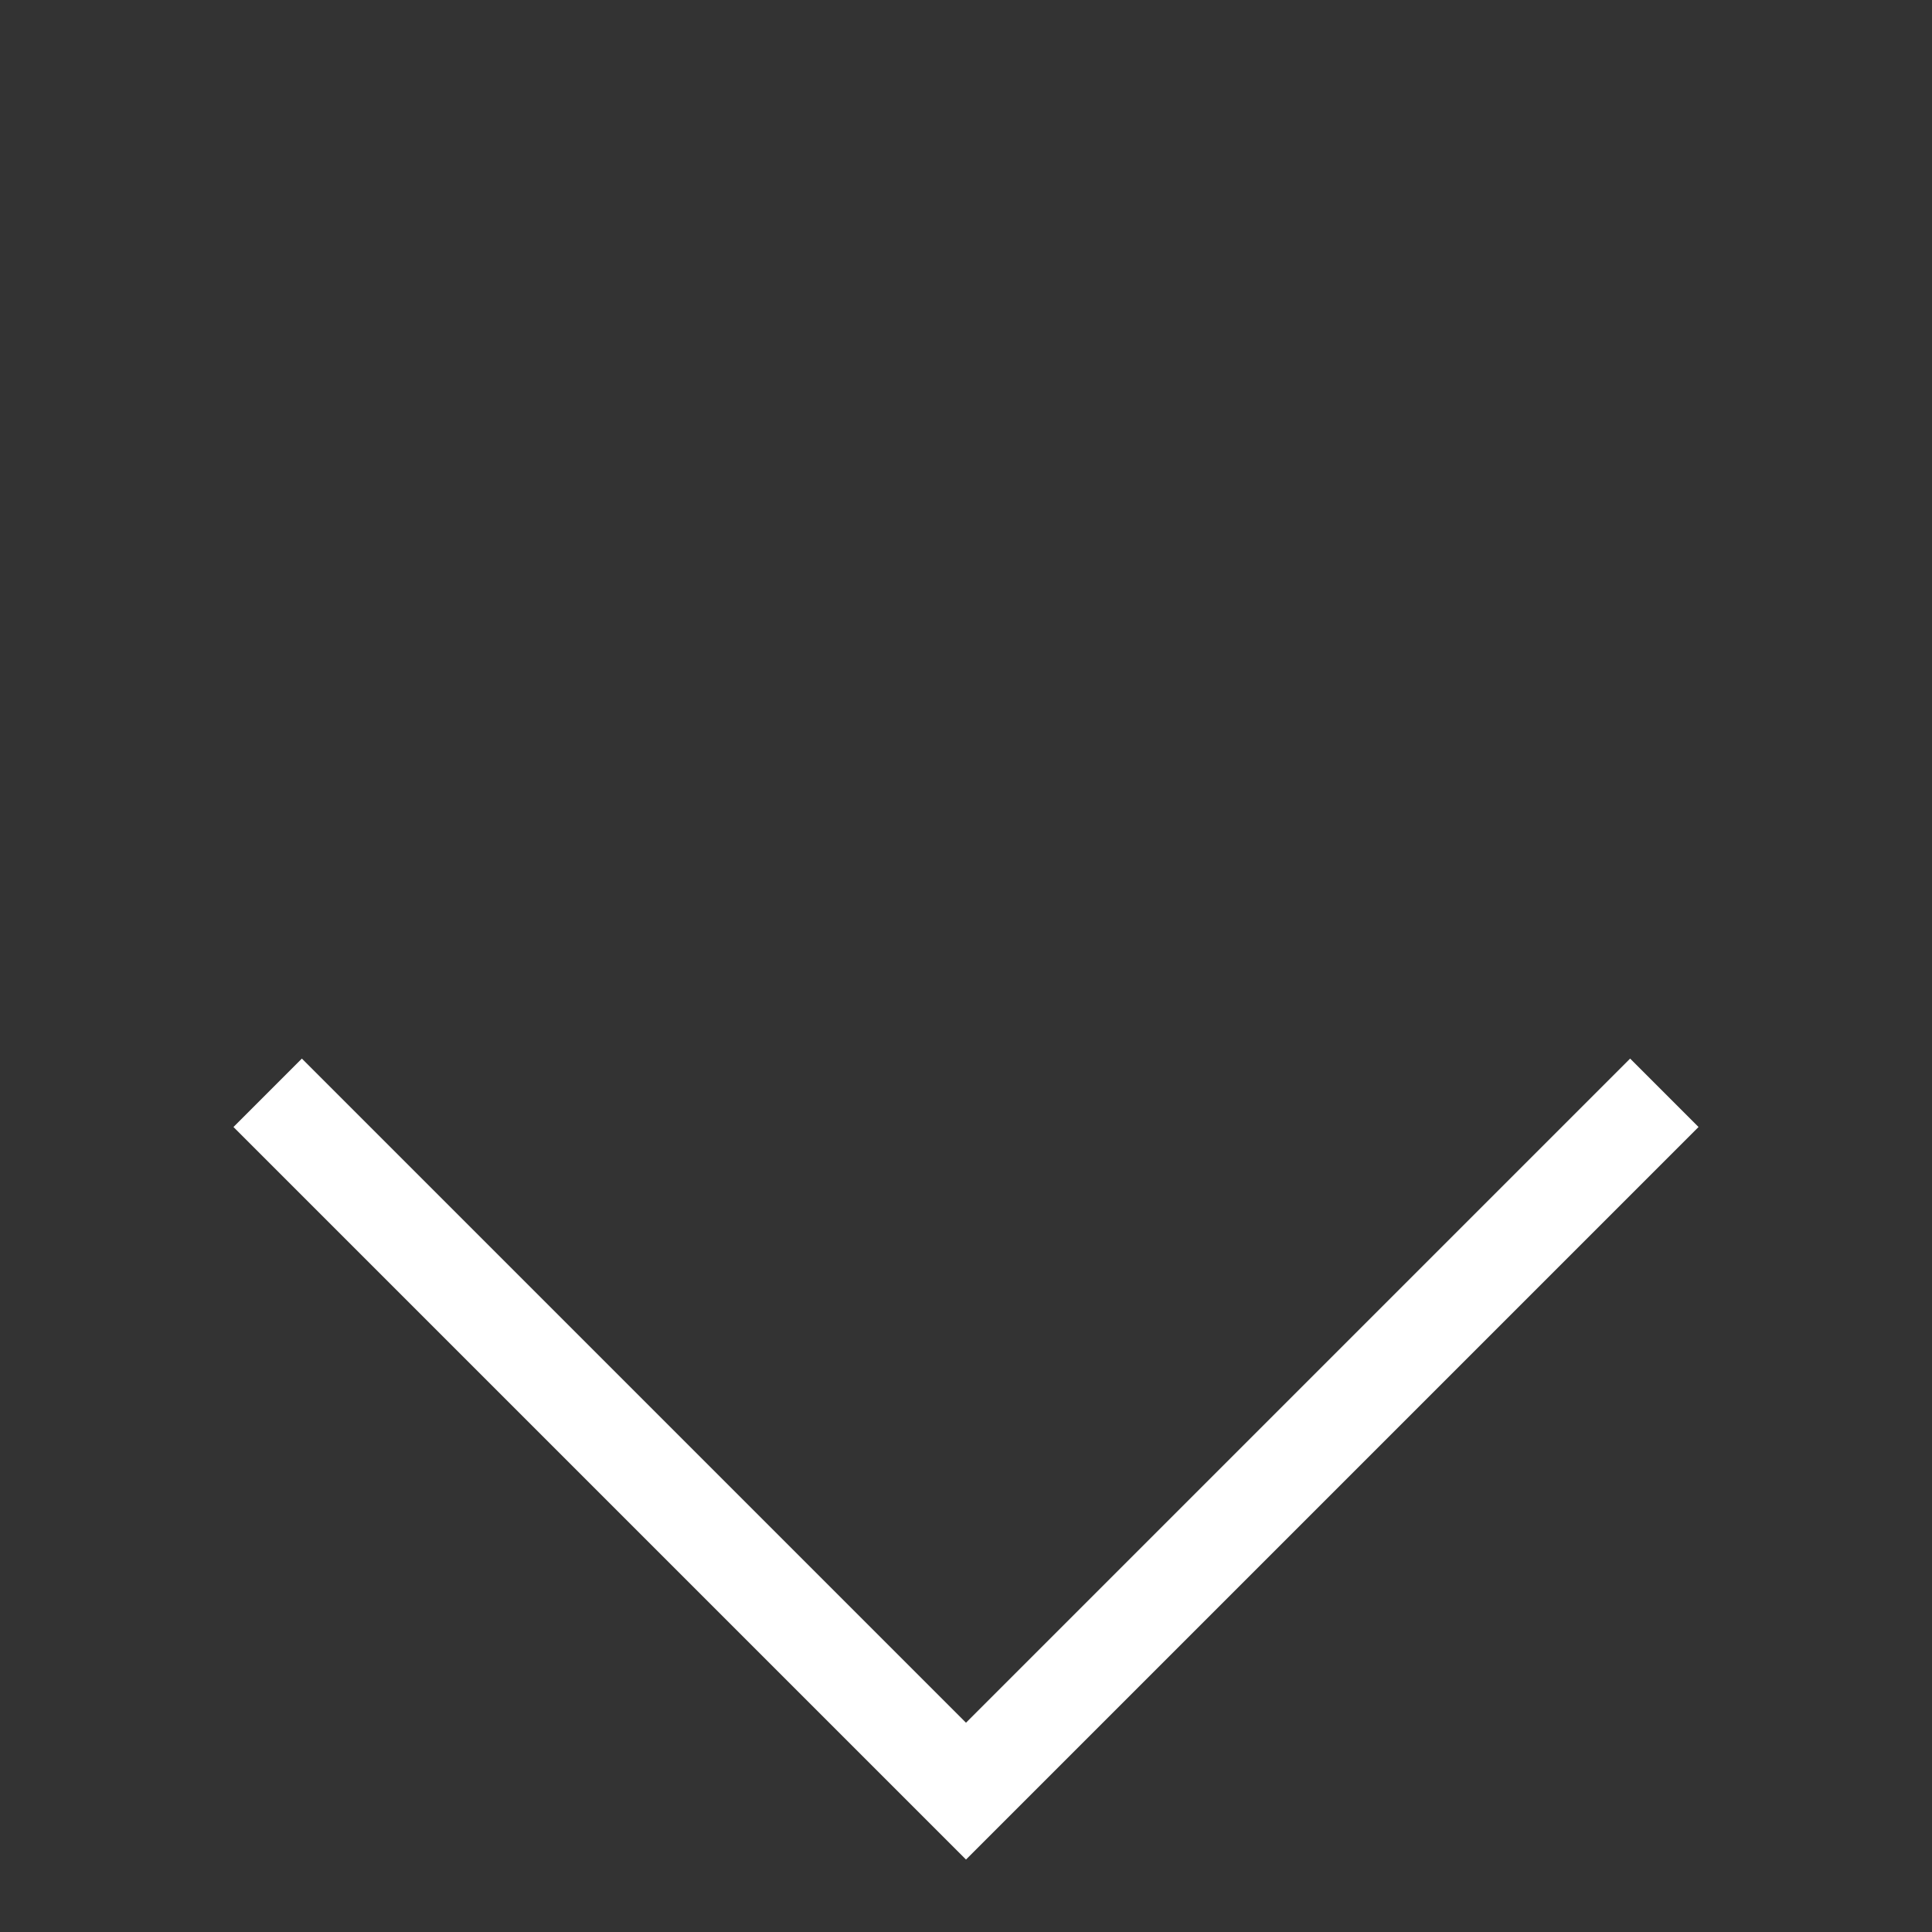 <svg width="50" height="50" viewBox="0 0 50 50" fill="none" xmlns="http://www.w3.org/2000/svg">
<rect x="0" y="0" width="50" height="50" fill="#333333" stroke="none"/>
<mask id="mask0_24_256" style="mask-type:alpha" maskUnits="userSpaceOnUse" x="0" y="0" width="50" height="50">
<rect y="50" width="50" height="50" transform="rotate(-90 0 50)" fill="#D9D9D9"/>
</mask>
<g mask="url(#mask0_24_256)">
<path d="M43.958 29.167L25 48.125L6.042 29.167L7.812 27.396L25 44.584L42.188 27.396L43.958 29.167Z" fill="#ffffff"/>
</g>
</svg>
